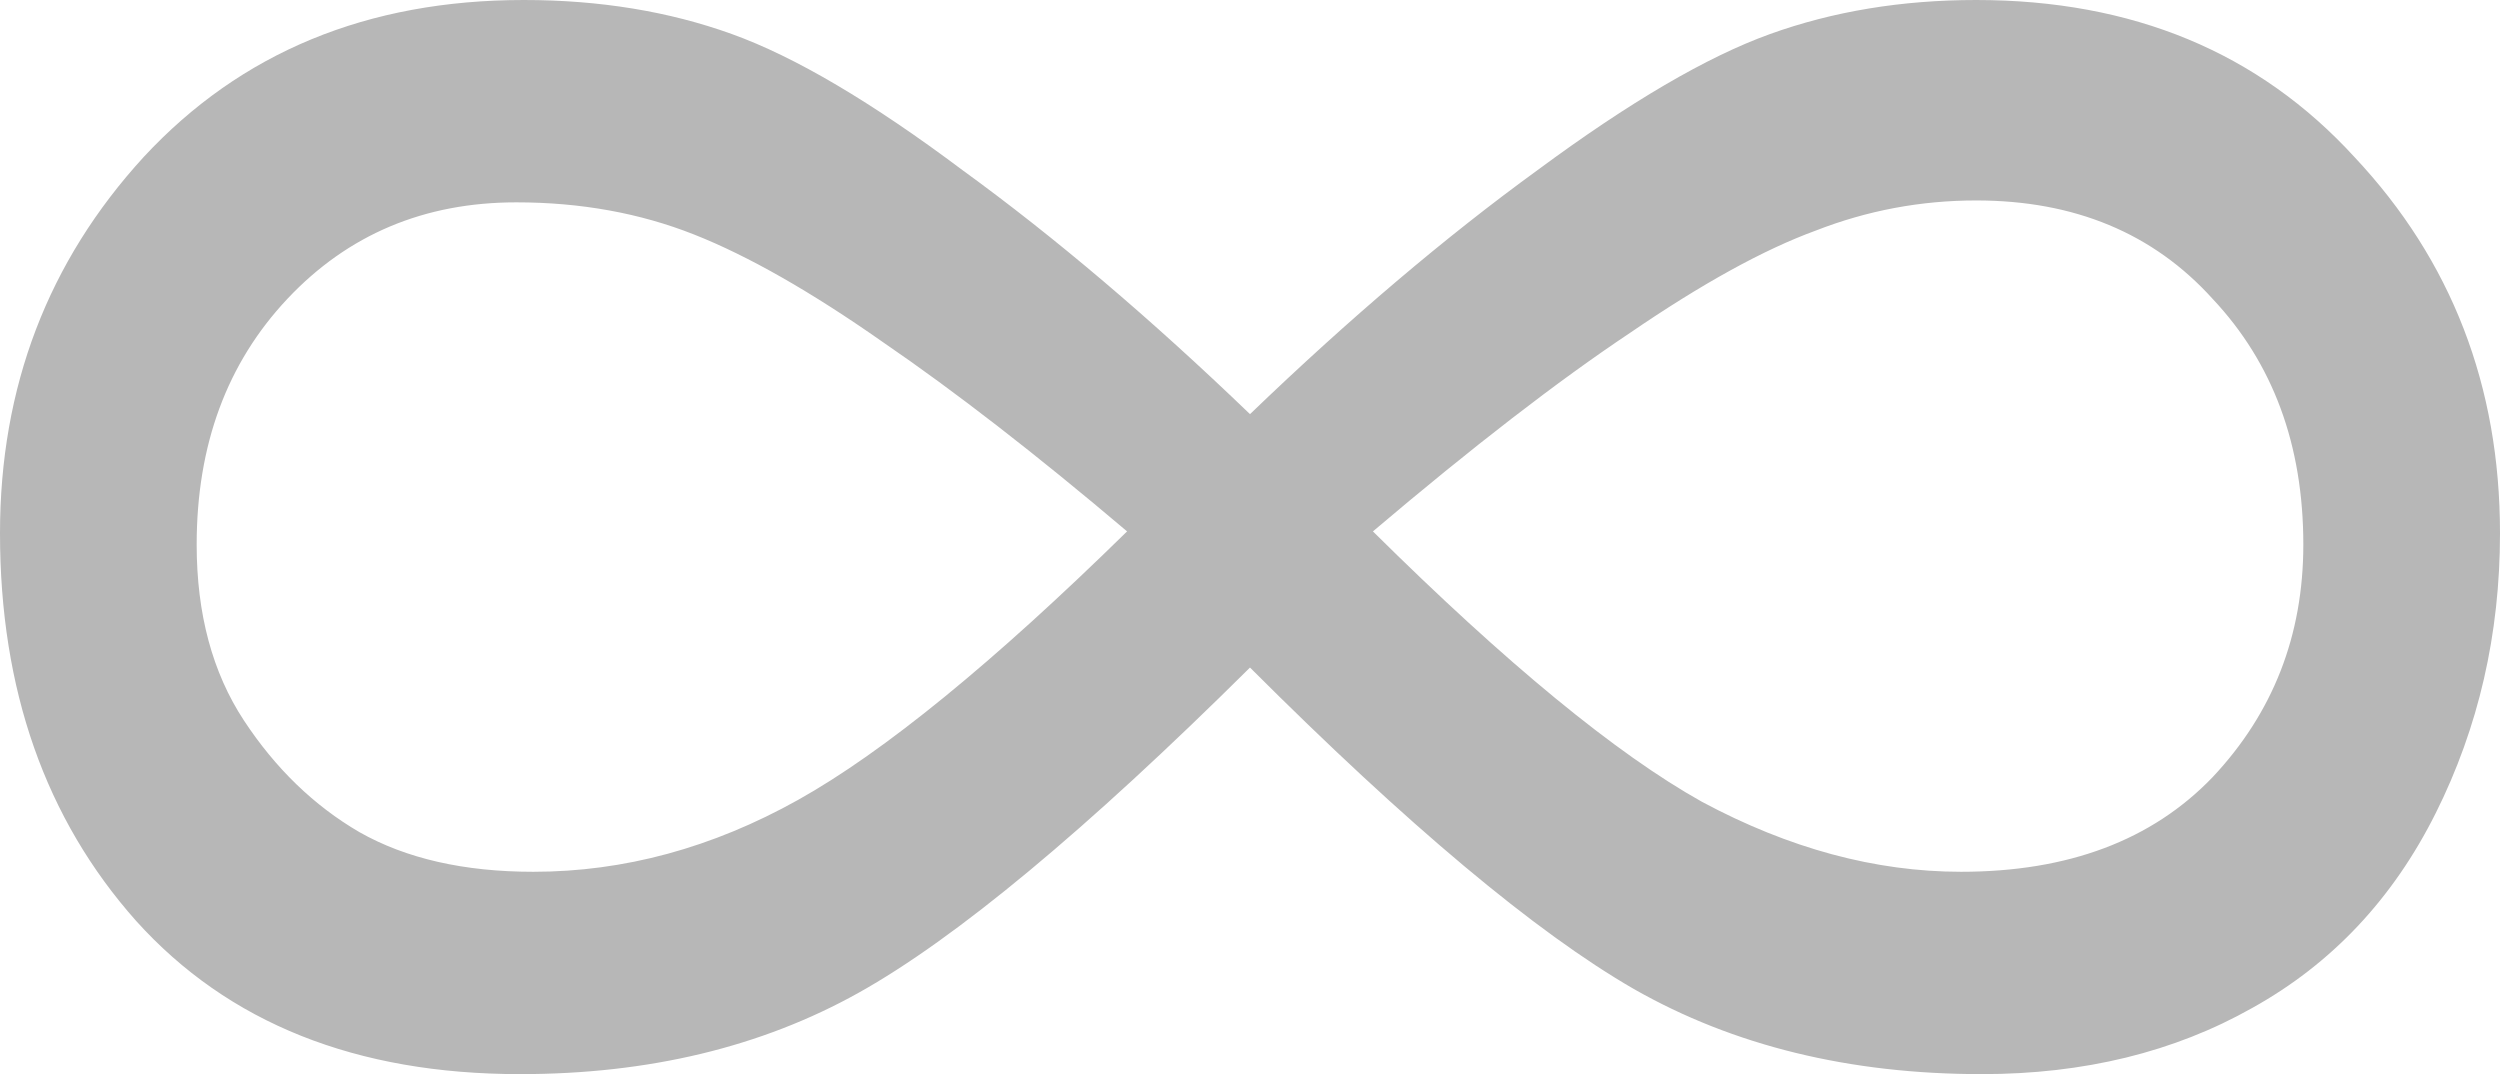 <?xml version="1.0" encoding="utf-8"?>
<!-- Generator: Adobe Illustrator 16.0.0, SVG Export Plug-In . SVG Version: 6.00 Build 0)  -->
<!DOCTYPE svg PUBLIC "-//W3C//DTD SVG 1.1//EN" "http://www.w3.org/Graphics/SVG/1.1/DTD/svg11.dtd">
<svg version="1.1"
	 id="svg2" xmlns:dc="http://purl.org/dc/elements/1.1/" xmlns:cc="http://web.resource.org/cc/" xmlns:rdf="http://www.w3.org/1999/02/22-rdf-syntax-ns#" xmlns:svg="http://www.w3.org/2000/svg" xmlns:sodipodi="http://inkscape.sourceforge.net/DTD/sodipodi-0.dtd" xmlns:inkscape="http://www.inkscape.org/namespaces/inkscape" sodipodi:version="0.32" inkscape:version="0.43" sodipodi:docbase="E:\" sodipodi:docname="Infinity symbol.svg"
	 xmlns="http://www.w3.org/2000/svg" xmlns:xlink="http://www.w3.org/1999/xlink" x="0px" y="0px" width="165.25px" height="71px"
	 viewBox="0 0 165.25 71" enable-background="new 0 0 165.25 71" xml:space="preserve">
<sodipodi:namedview  id="base" inkscape:cx="373.70514" inkscape:cy="222.95123" borderopacity="1.0" bordercolor="#666666" pagecolor="#ffffff" inkscape:zoom="1.0025097" inkscape:window-height="719" inkscape:pageopacity="0.0" inkscape:pageshadow="2" inkscape:window-width="1272" inkscape:window-x="0" inkscape:window-y="0" inkscape:current-layer="svg2" inkscape:document-units="m">
	</sodipodi:namedview>
<path id="text1326" fill="#B7B7B7" d="M82.625,27.375c6.584-6.334,12.918-11.709,19-16.125c6.084-4.5,11.209-7.5,15.375-9
	c4.168-1.5,8.709-2.25,13.625-2.25c10.334,0,18.668,3.458,25,10.375c6.418,6.833,9.625,15.125,9.625,24.875
	c0,6.666-1.416,12.833-4.25,18.5c-2.832,5.666-6.875,9.958-12.125,12.875C143.709,69.541,137.75,71,131,71
	c-8.75,0-16.416-1.875-23-5.625c-6.5-3.75-14.957-10.834-25.375-21.25c-10.832,10.75-19.457,17.916-25.875,21.5
	C50.334,69.208,42.875,71,34.375,71C23.543,71,15.084,67.625,9,60.875c-6-6.75-9-15.292-9-25.625c0-9.667,3.168-17.959,9.5-24.875
	C15.918,3.458,24.293,0,34.625,0c5,0,9.584,0.75,13.75,2.25c4.168,1.5,9.25,4.5,15.25,9C69.709,15.666,76.041,21.041,82.625,27.375
	 M90.75,35.125c8.834,8.75,16.084,14.708,21.75,17.875c5.75,3.083,11.459,4.625,17.125,4.625c7.084,0,12.625-2.084,16.625-6.25
	c4-4.25,6-9.375,6-15.375c0-6.584-2-12-6-16.25c-3.916-4.334-9.125-6.5-15.625-6.5c-3.666,0-7.209,0.666-10.625,2
	c-3.416,1.25-7.5,3.5-12.25,6.75C103,25.166,97.334,29.541,90.75,35.125 M74.5,35.125c-6-5.084-11.375-9.25-16.125-12.5
	c-4.75-3.334-8.916-5.709-12.5-7.125c-3.582-1.417-7.5-2.125-11.75-2.125C28.043,13.375,23,15.5,19,19.75S13,29.416,13,36
	c0,4.583,1.043,8.458,3.125,11.625C18.209,50.791,20.75,53.25,23.75,55c3.084,1.75,6.918,2.625,11.5,2.625
	c6,0,11.834-1.584,17.5-4.75C58.416,49.708,65.666,43.791,74.5,35.125"/>
</svg>

